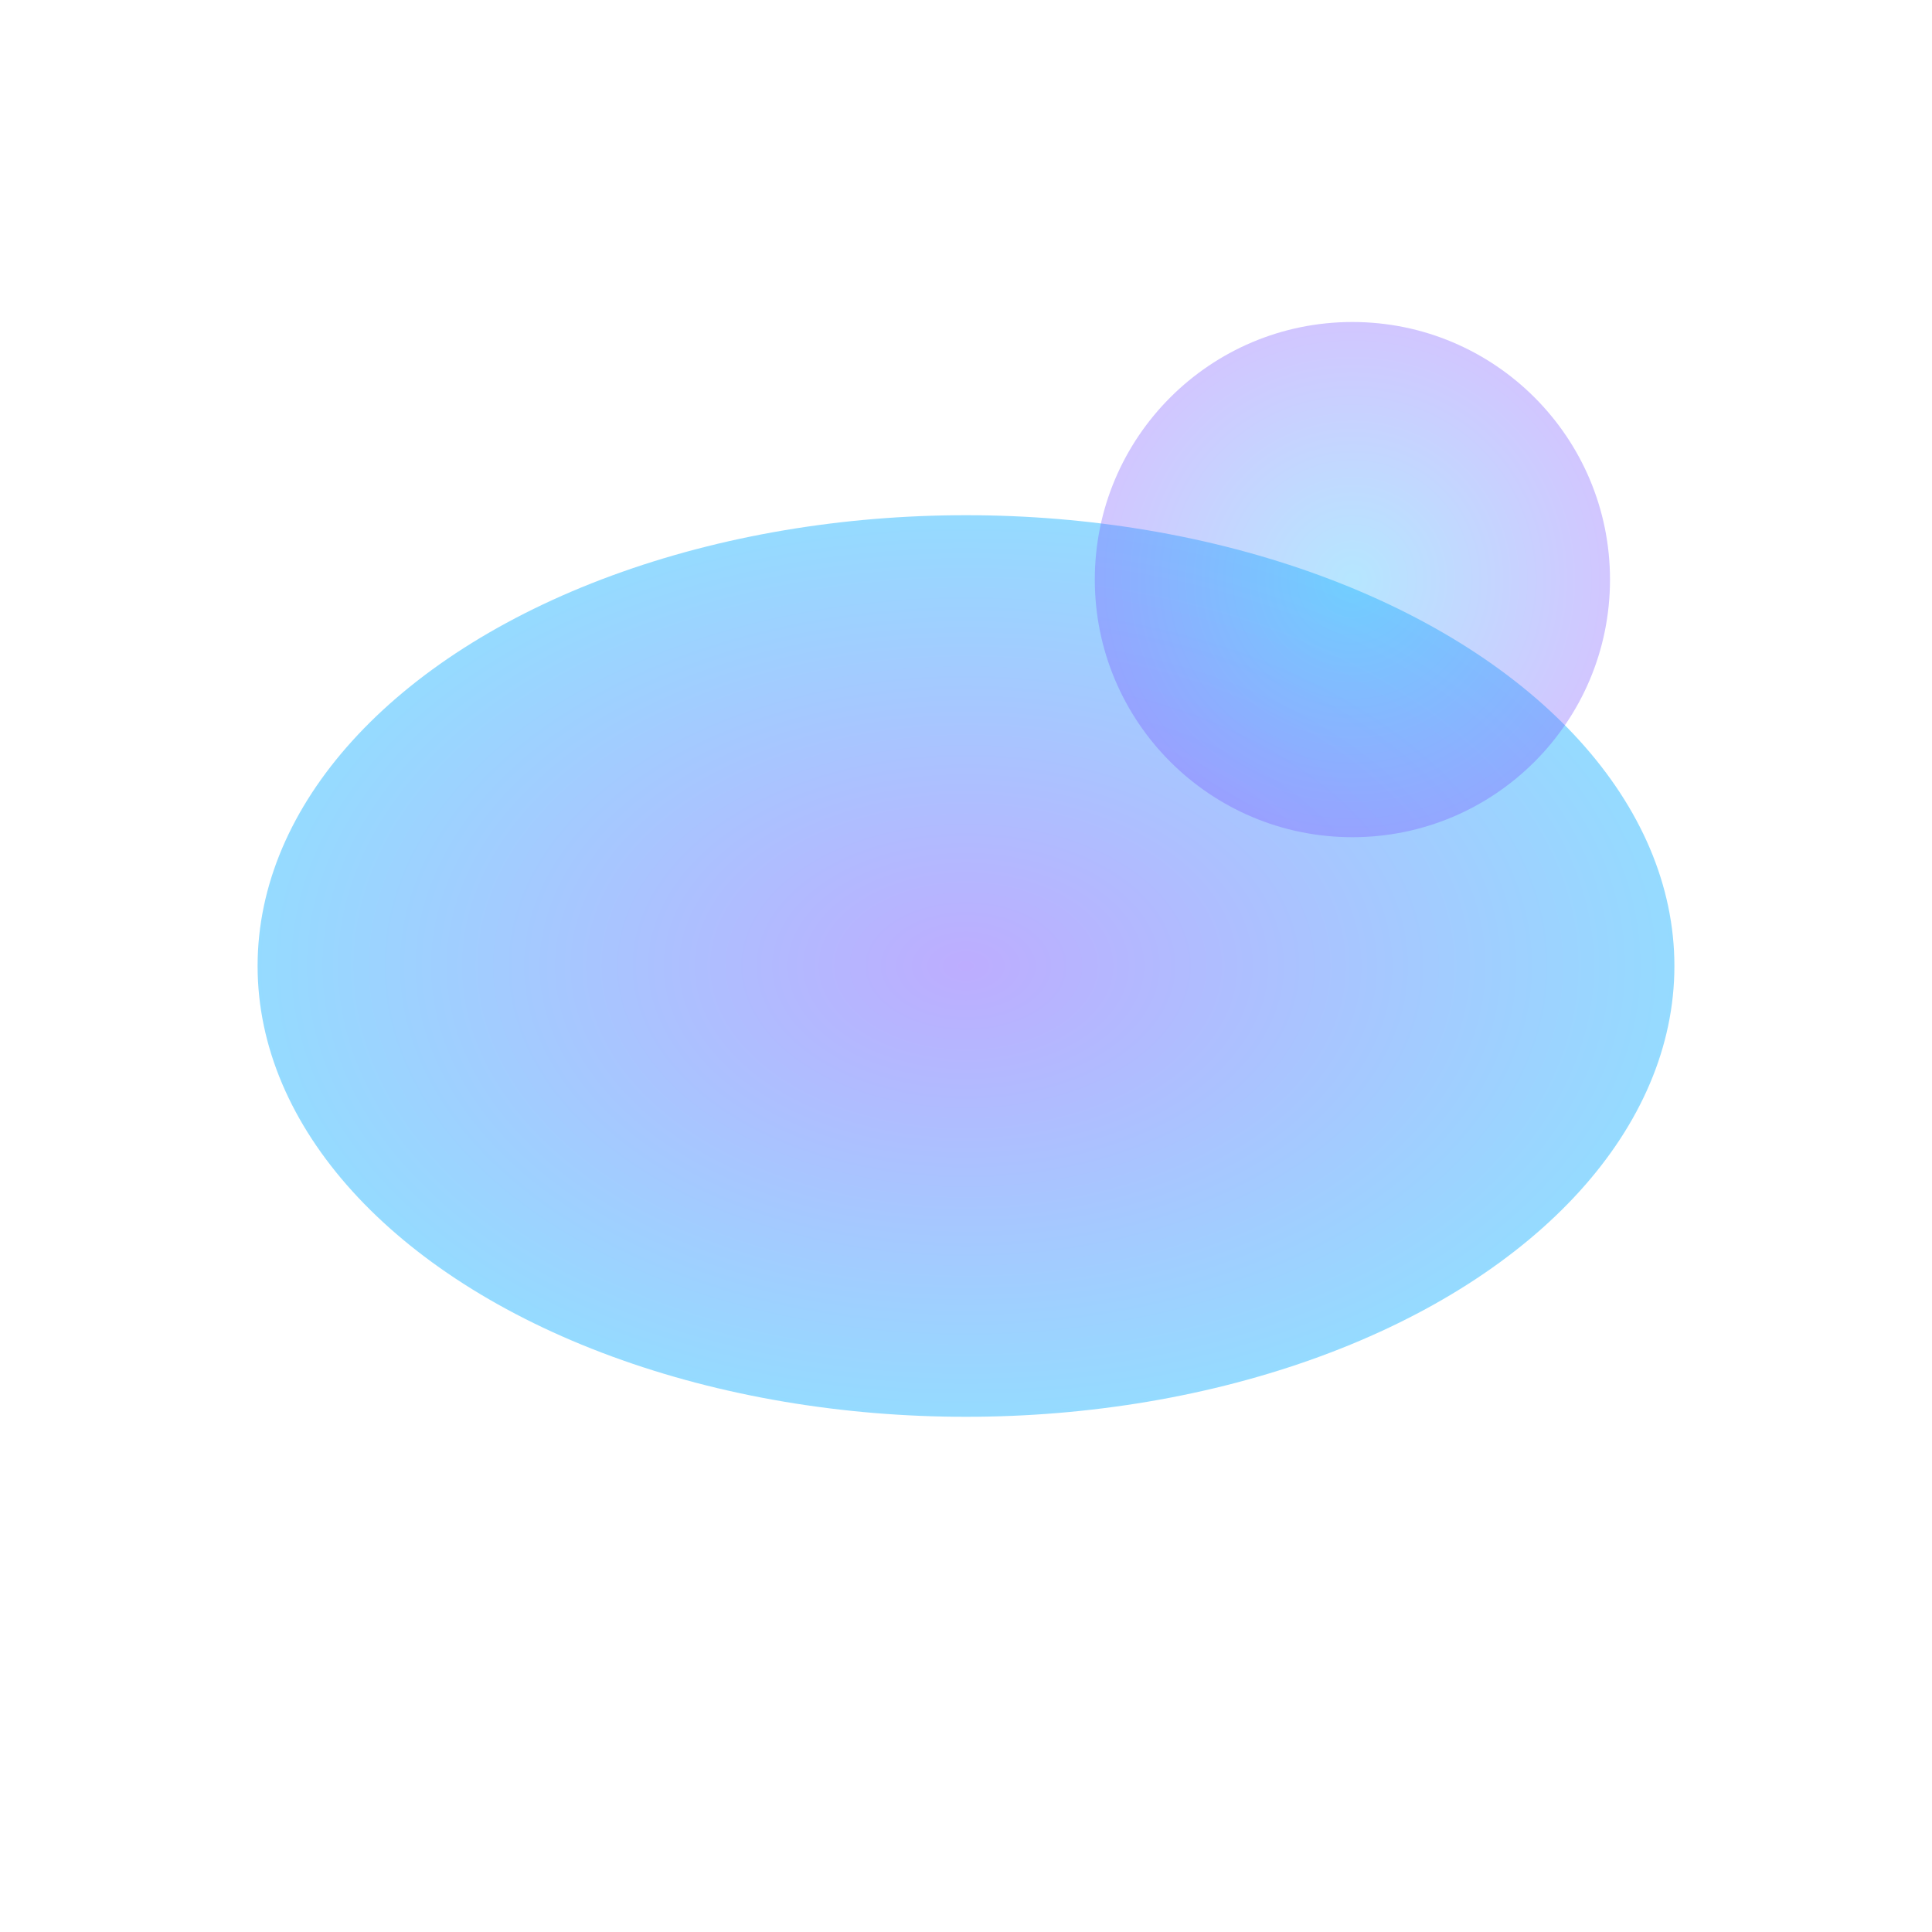 <svg width="600" height="600" viewBox="0 0 600 600" fill="none" xmlns="http://www.w3.org/2000/svg">
  <ellipse cx="300" cy="300" rx="220" ry="140" fill="url(#paint0_radial)" fill-opacity="0.5"/>
  <circle cx="420" cy="180" r="80" fill="url(#paint1_radial)" fill-opacity="0.35"/>
  <defs>
    <radialGradient id="paint0_radial" cx="0" cy="0" r="1" gradientTransform="translate(300 300) scale(220 140)" gradientUnits="userSpaceOnUse">
      <stop stop-color="#7c5cff"/>
      <stop offset="1" stop-color="#2cb8ff"/>
    </radialGradient>
    <radialGradient id="paint1_radial" cx="0" cy="0" r="1" gradientTransform="translate(420 180) scale(80)" gradientUnits="userSpaceOnUse">
      <stop stop-color="#2cb8ff"/>
      <stop offset="1" stop-color="#7c5cff"/>
    </radialGradient>
  </defs>
</svg>
